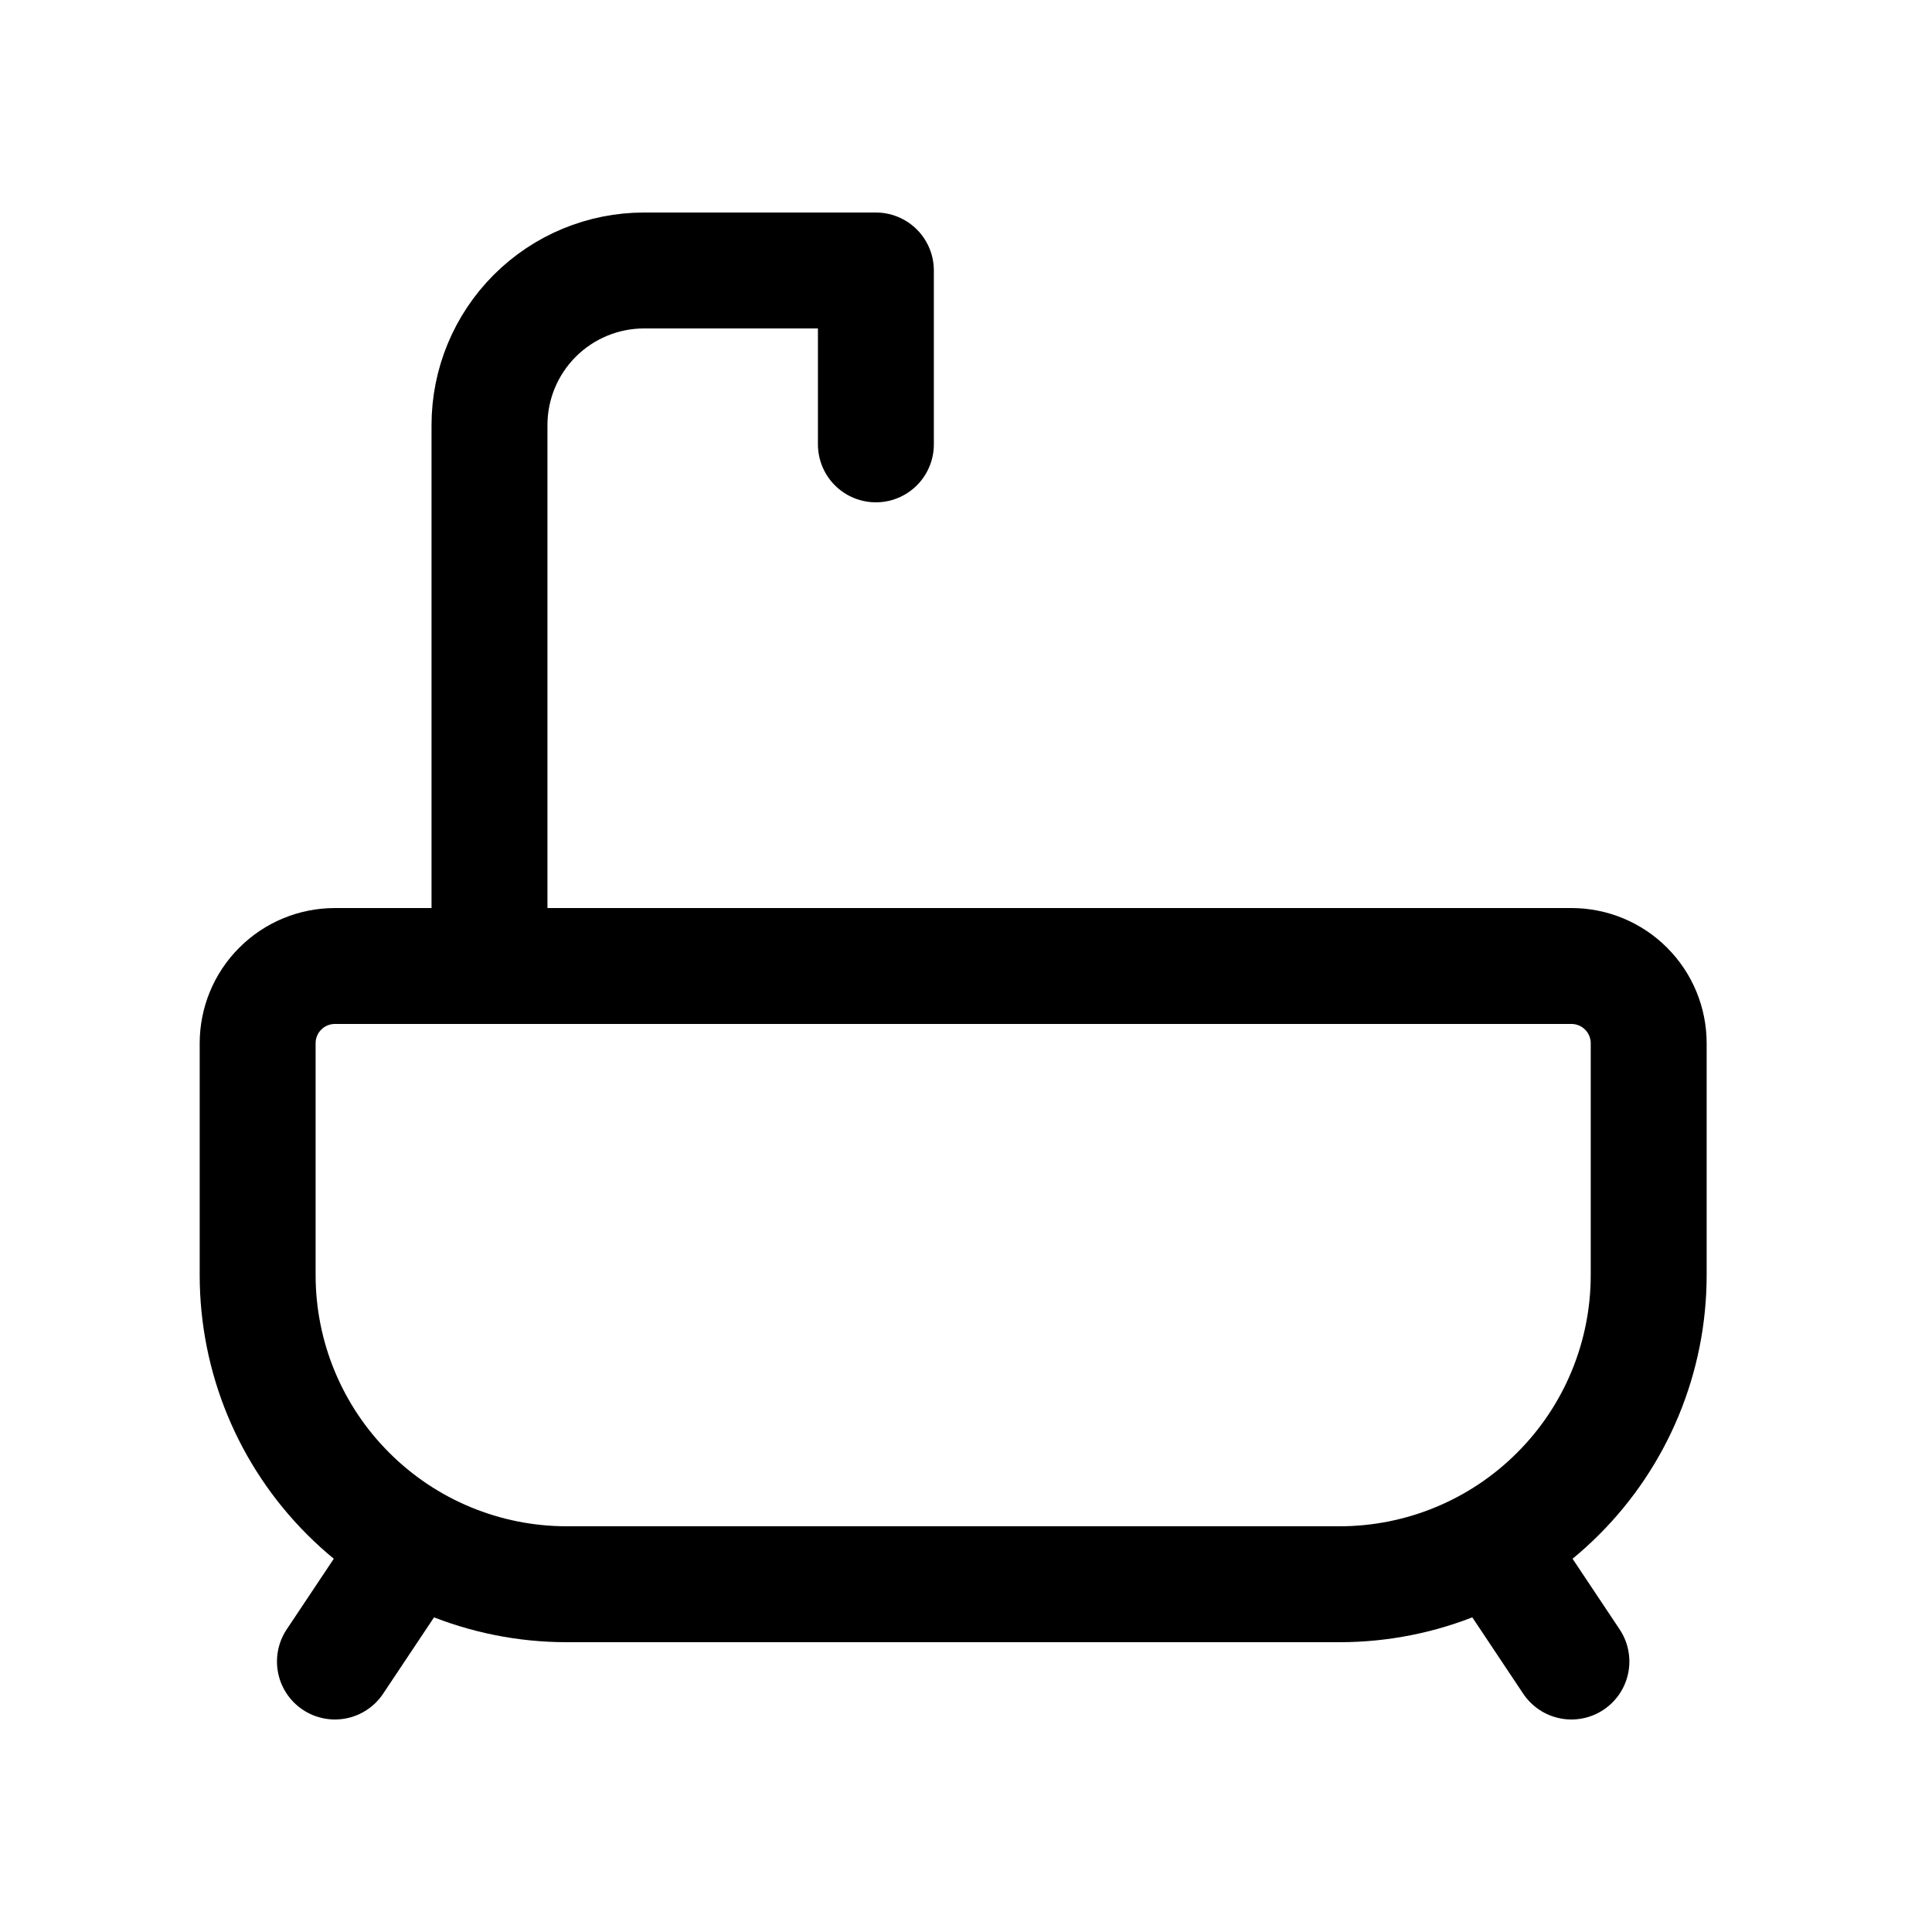 <svg width="25" height="25" viewBox="0 0 25 25" fill="none" xmlns="http://www.w3.org/2000/svg">
<g clip-path="url(#clip0_123_7669)">
<path d="M4.334 12.5H20.334C20.599 12.5 20.854 12.605 21.041 12.793C21.229 12.98 21.334 13.235 21.334 13.5V16.5C21.334 17.561 20.913 18.578 20.162 19.328C19.412 20.079 18.395 20.5 17.334 20.5H12.334H7.334C6.273 20.5 5.256 20.079 4.506 19.328C3.755 18.578 3.334 17.561 3.334 16.5V13.5C3.334 13.235 3.439 12.98 3.627 12.793C3.814 12.605 4.069 12.5 4.334 12.5Z" stroke="black" stroke-width="1.5" stroke-linecap="round" stroke-linejoin="round"/>
<path d="M6.334 12.5V5.5C6.334 4.97 6.545 4.461 6.92 4.086C7.295 3.711 7.804 3.5 8.334 3.5H11.334V5.75" stroke="black" stroke-width="1.5" stroke-linecap="round" stroke-linejoin="round"/>
<path d="M4.334 21.5L5.334 20" stroke="black" stroke-width="1.5" stroke-linecap="round" stroke-linejoin="round"/>
<path d="M20.334 21.5L19.334 20" stroke="black" stroke-width="1.5" stroke-linecap="round" stroke-linejoin="round"/>
</g>
<defs>
<clipPath id="clip0_123_7669">
<rect width="24" height="24" fill="white" transform="translate(0.334 0.5)"/>
</clipPath>
</defs>
</svg>
